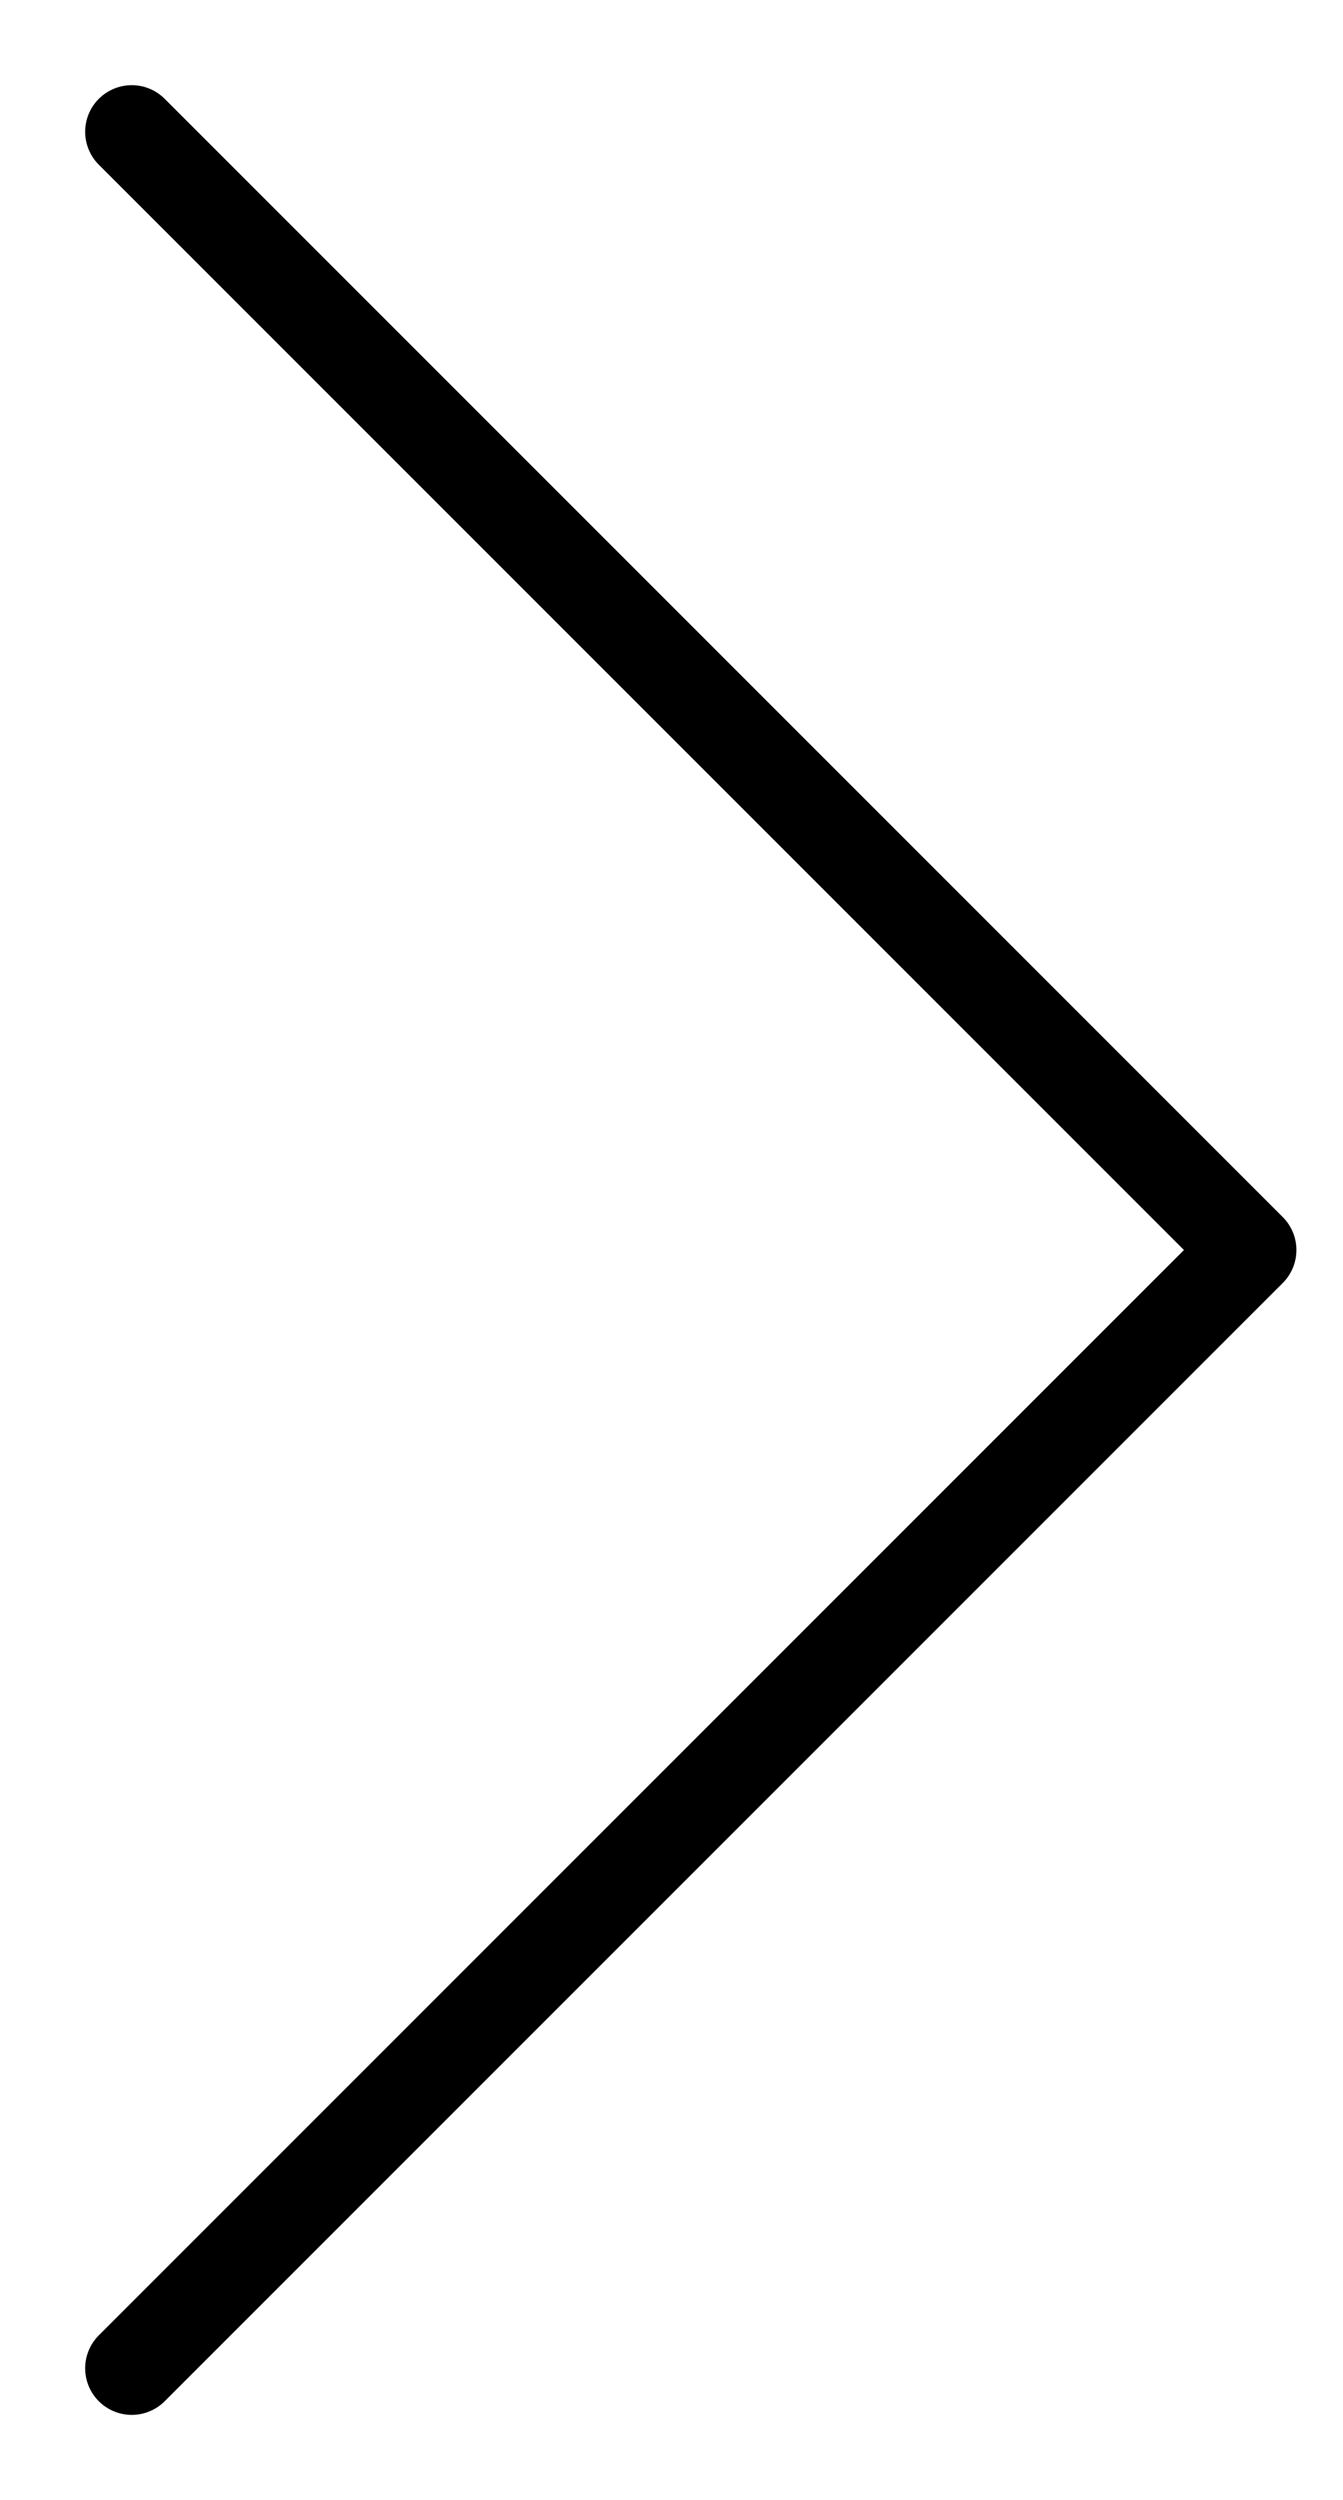 <svg xmlns="http://www.w3.org/2000/svg" viewBox="0 0 7.207 13.414" class="injected-svg" data-src="/chevron-sCL.svg" xmlns:xlink="http://www.w3.org/1999/xlink" role="img">
  <path id="chevron-right-191" d="M9,18l6-6L9,6" transform="translate(-8.293 -5.293)" fill="none" stroke="currentColor" stroke-linecap="round" stroke-linejoin="round" stroke-width="0.5"></path>
</svg>